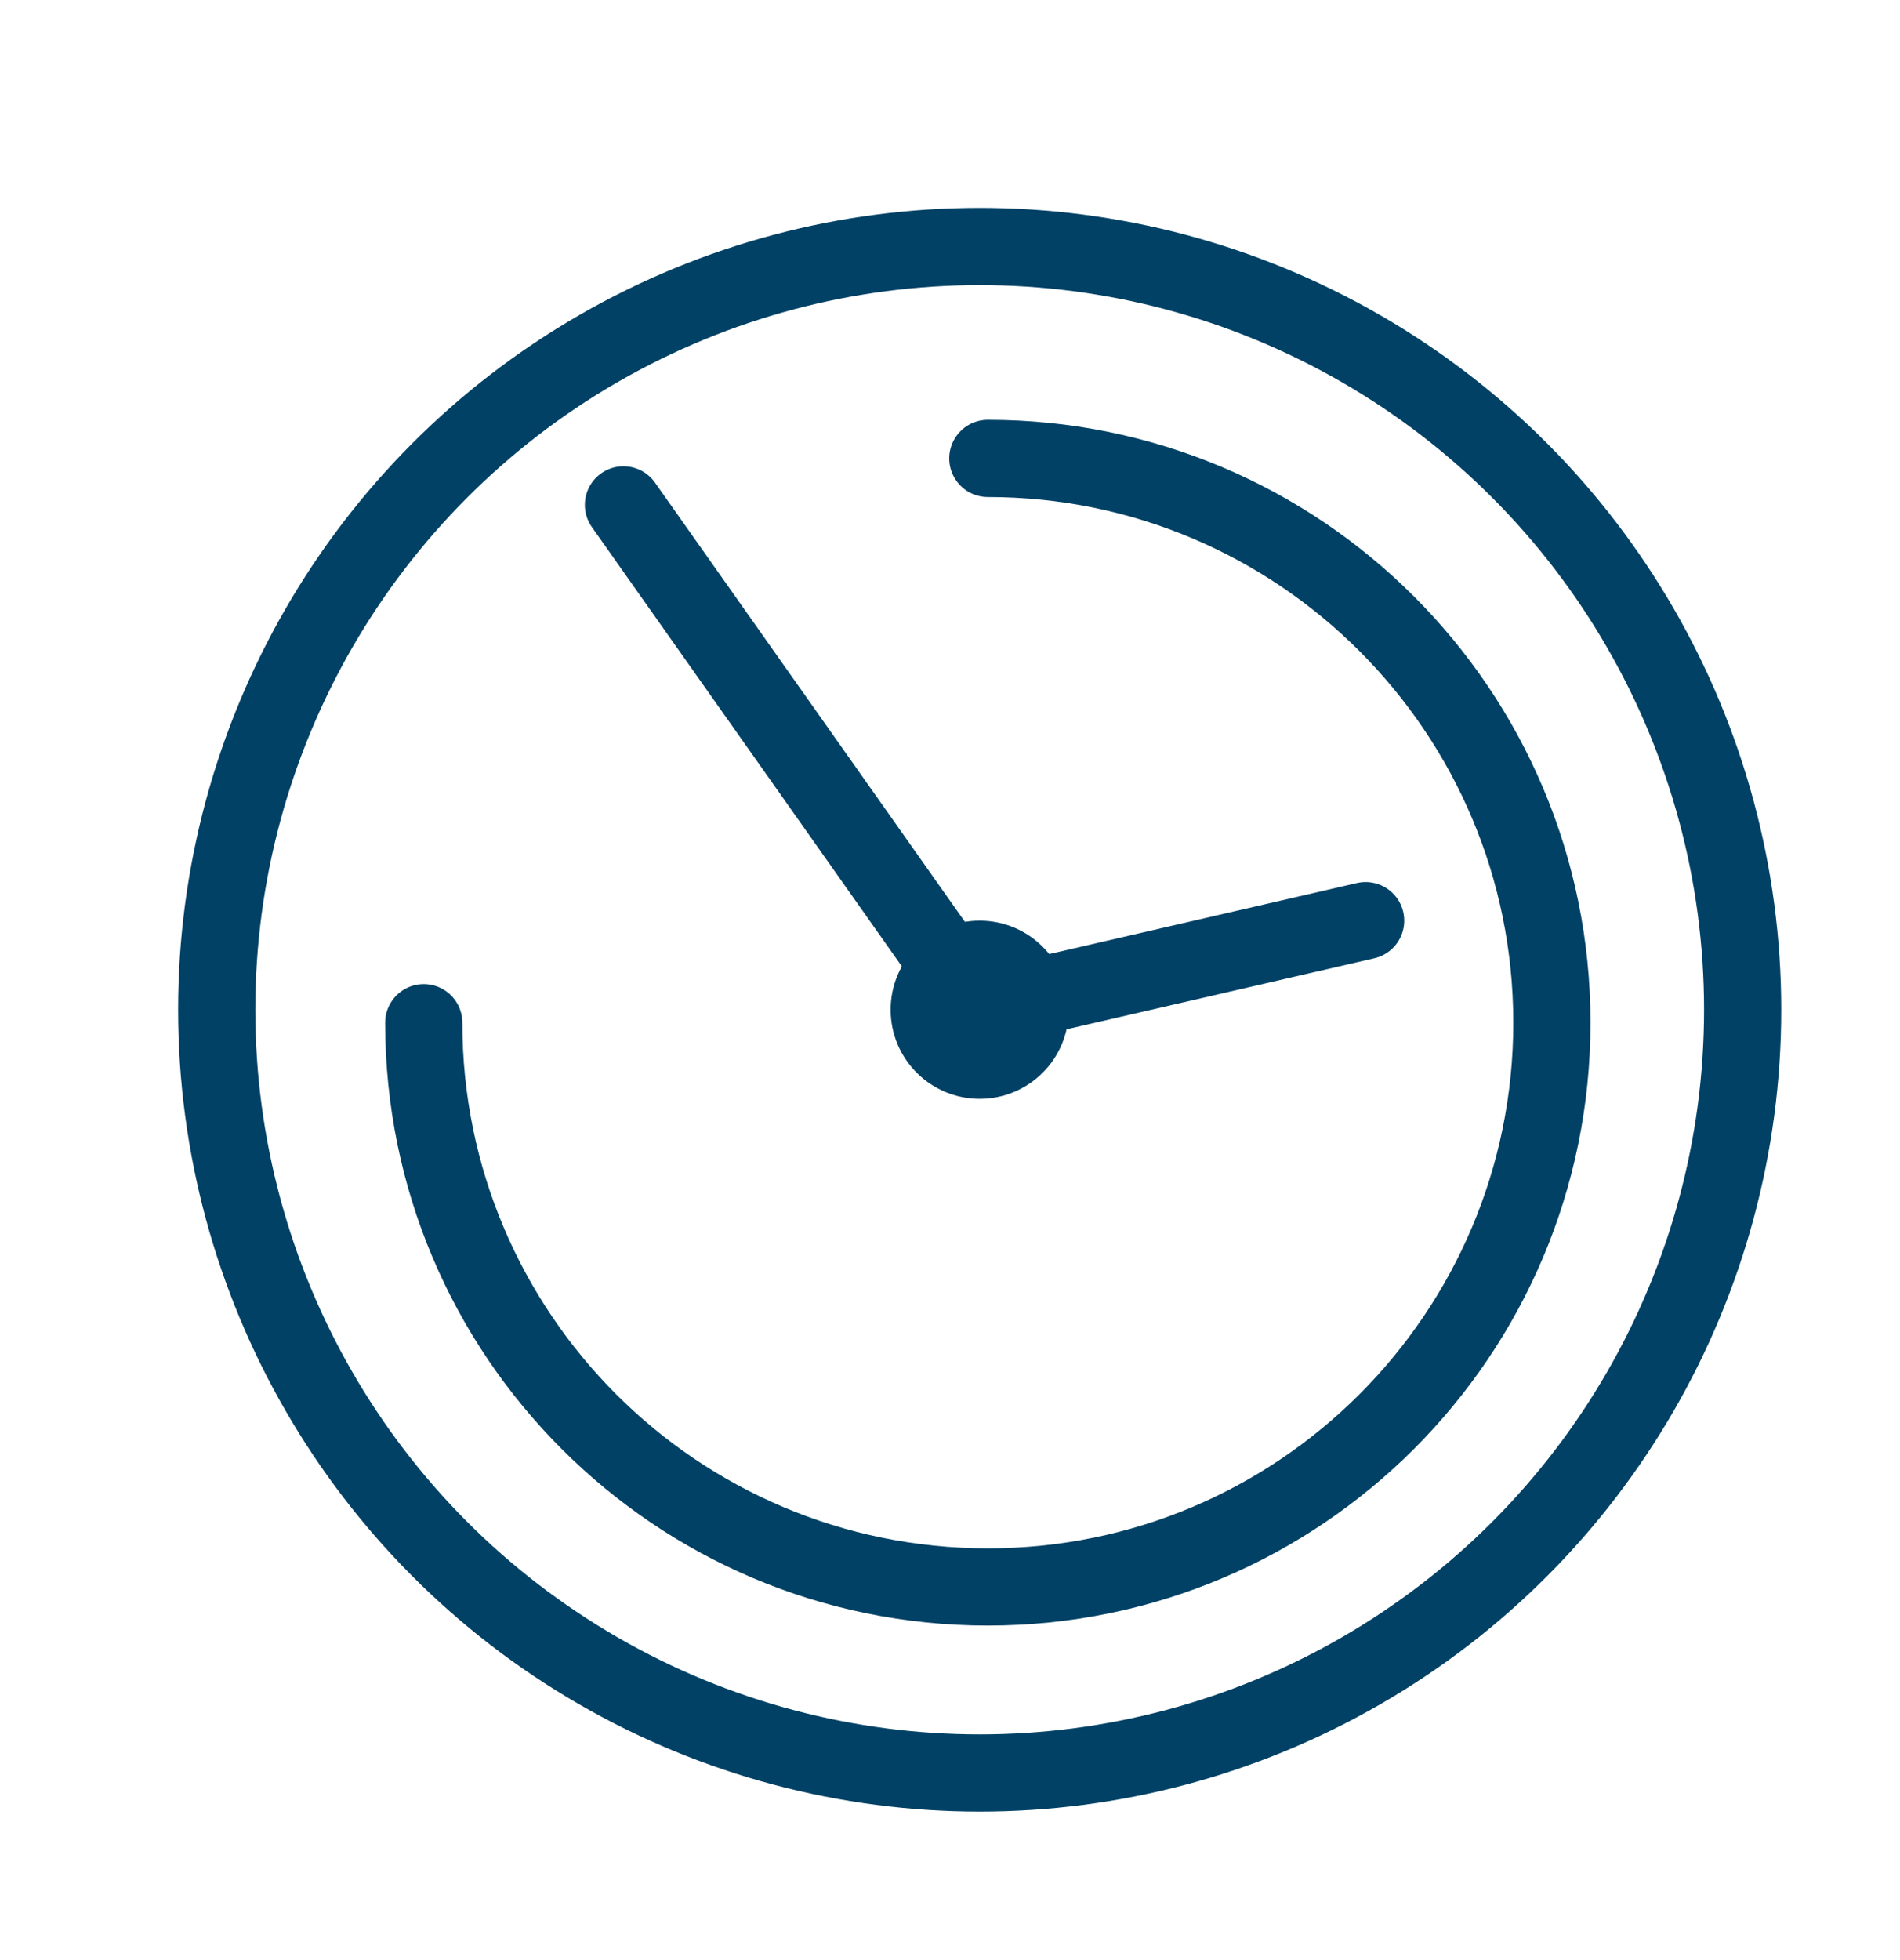 <svg width="32" height="33" viewBox="0 0 32 33" fill="none" xmlns="http://www.w3.org/2000/svg">
<path d="M7.137 17.218C7.137 22.464 11.39 26.718 16.637 26.718C21.883 26.718 26.137 22.464 26.137 17.218C26.137 11.971 21.883 7.718 16.637 7.718" stroke="#004165" stroke-width="1.3" stroke-linecap="round"/>
<circle cx="16.5" cy="17" r="12.85" stroke="#004165" stroke-width="1.3"/>
<circle cx="16.5" cy="17" r="0.85" fill="#004165" stroke="#004165" stroke-width="1.3"/>
<path d="M16.5 17L10.5 8.5" stroke="#004165" stroke-width="1.3" stroke-linecap="round"/>
<path d="M16.5 17L23 15.5" stroke="#004165" stroke-width="1.3" stroke-linecap="round"/>
</svg>
